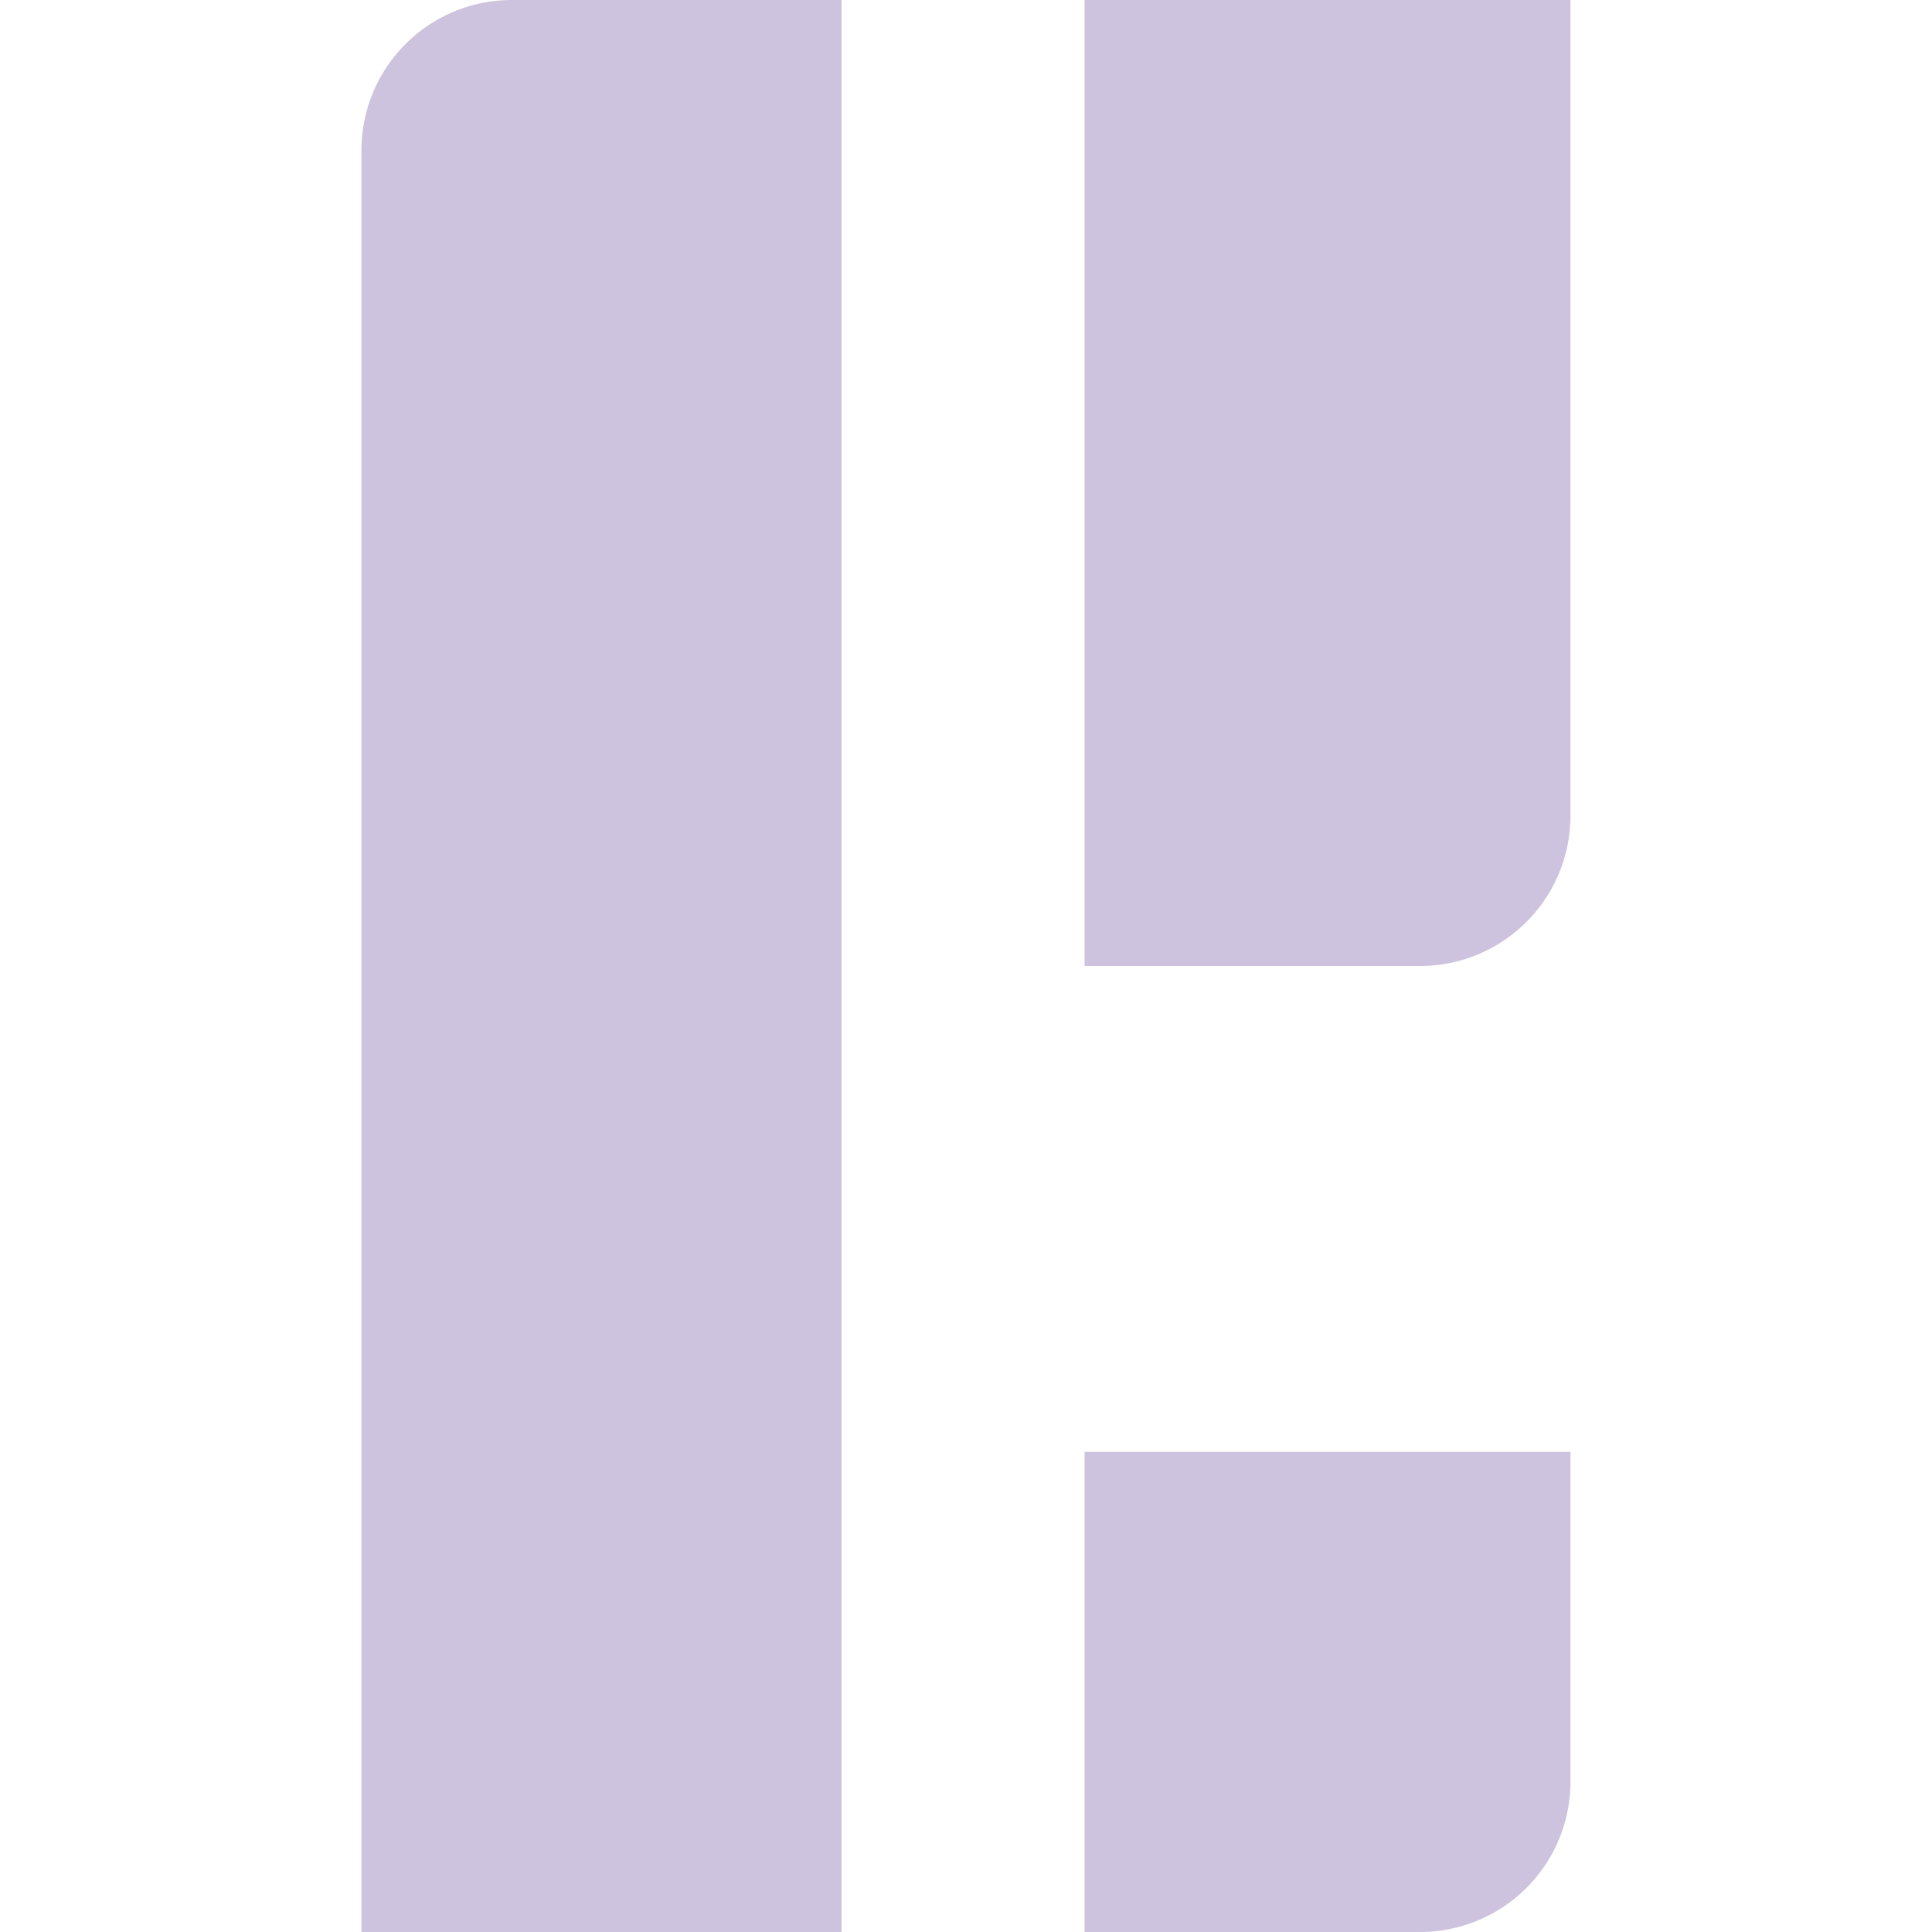 <svg role="img" width="32px" height="32px" viewBox="0 0 24 24" xmlns="http://www.w3.org/2000/svg"><title>Pleroma</title><path fill="#cec3de" d="M6.36 0A1.868 1.868 0 004.49 1.868V24h5.964V0zm7.113 0v12h4.168a1.868 1.868 0 001.868-1.868V0zm0 18.036V24h4.168a1.868 1.868 0 001.868-1.868v-4.096Z"/></svg>